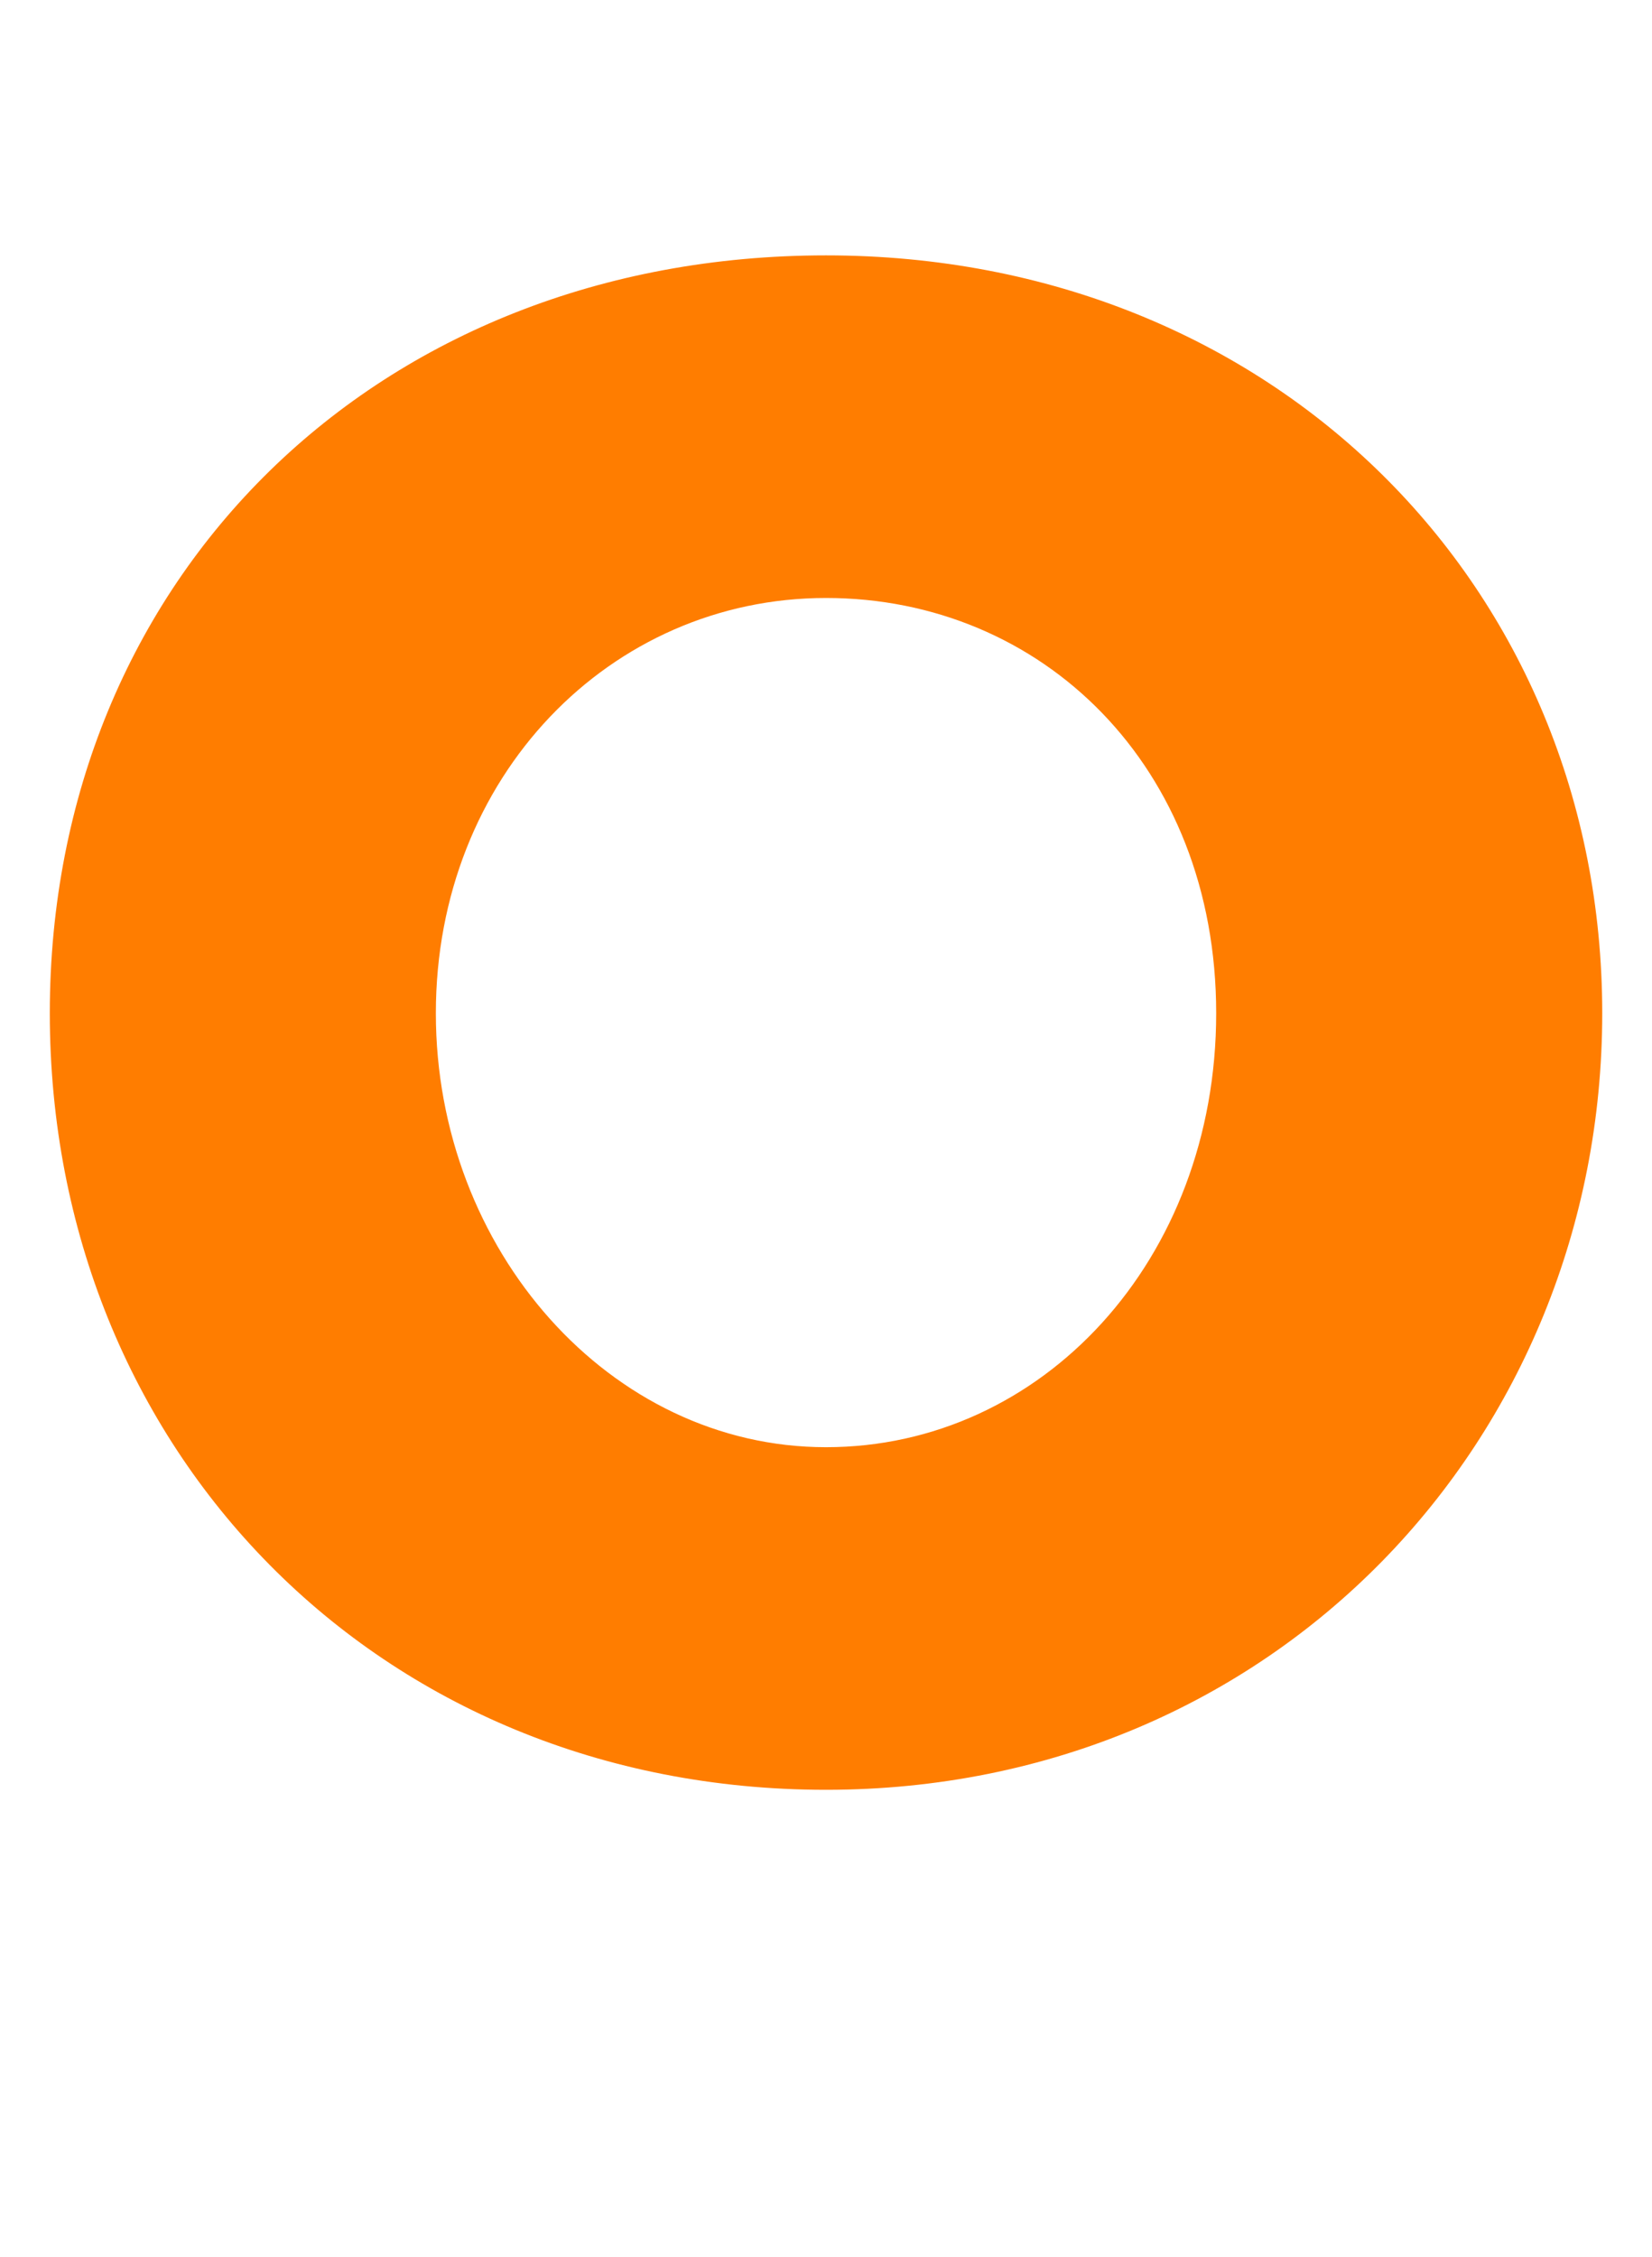 <?xml version="1.0" encoding="UTF-8"?><svg id="uuid-3ba00ac4-53ea-4f4e-8aec-76f4f3577559" xmlns="http://www.w3.org/2000/svg" viewBox="0 0 476.97 651.34"><defs><style>.uuid-60d5d2c7-357a-4aa6-9f91-7bb93e5ee404{fill:#ff7d00;}</style></defs><path class="uuid-60d5d2c7-357a-4aa6-9f91-7bb93e5ee404" d="M238.49,73.7c129.43,0,224.11,95.87,224.11,218.71s-94.67,224.11-224.11,224.11S14.38,418.25,14.38,292.41,109.06,73.7,238.49,73.7ZM238.49,417.65c62.32,0,112.65-53.93,112.65-125.24s-50.33-119.84-112.65-119.84-112.65,51.53-112.65,119.84,50.33,125.24,112.65,125.24Z"/></svg>